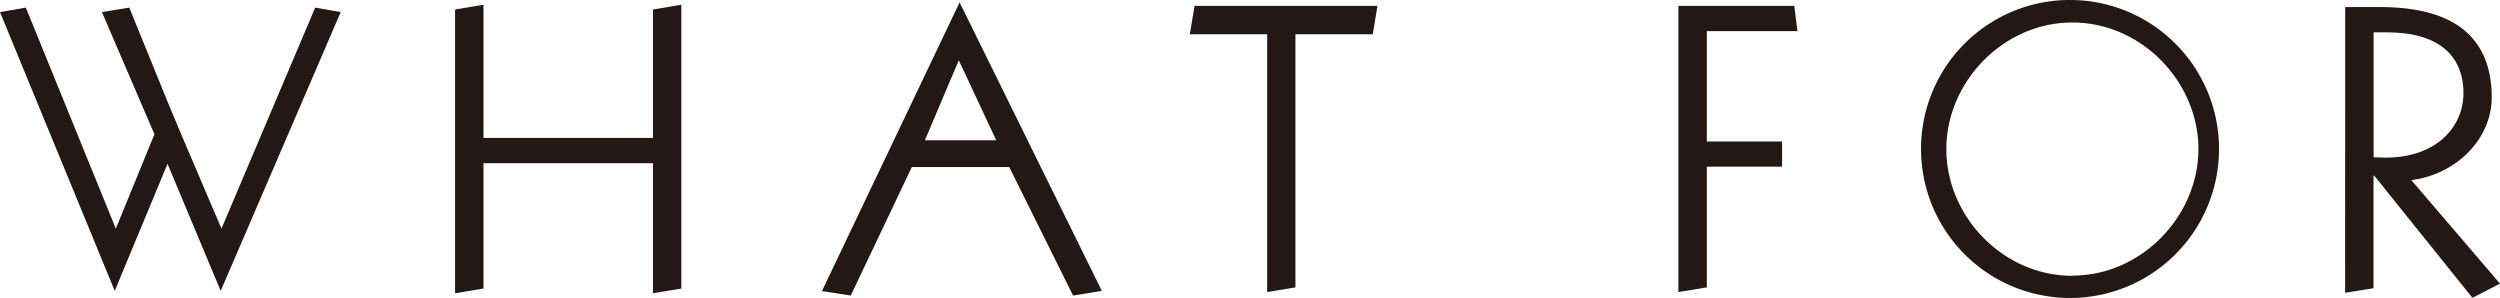 <svg viewBox="0 0 555.39 66.19" xmlns="http://www.w3.org/2000/svg">
<title>what_for_logo</title>
<g data-name="Calque 2" id="Calque_2">
<g data-name="圖層 1" id="圖層_1">
<g>
<polygon points="40.01 29.26 49.2 50.79 70.02 1.69 75.69 2.68 49.03 64.62 37.22 36.4 25.49 64.62 0 2.68 5.74 1.69 25.73 50.79 34.31 29.82 22.64 2.68 28.72 1.69 37.22 22.57 40.01 29.26" style="fill: #231815"></polygon>
<polygon points="101.1 2.11 107.41 1.05 107.41 30.64 145.06 30.64 145.06 2.11 151.36 1.05 151.36 64.1 145.06 65.14 145.06 36.26 107.41 36.26 107.41 64.1 101.1 65.14 101.1 2.11" style="fill: #231815"></polygon>
<path d="M238.39,65.66,224.21,37.11H202.57L189,65.66l-6.4-1L213.18.53l31.6,64.09ZM213,13.4l-7.53,17.76h15.85Z" style="fill: #231815"></path>
<polygon points="264.33 7.61 265.38 1.31 306.01 1.31 304.97 7.61 287.79 7.61 287.79 63.84 281.51 64.88 281.51 7.61 264.33 7.61" style="fill: #231815"></polygon>
<polygon points="398.61 1.31 399.32 6.91 379.18 6.91 379.18 31.42 395.9 31.42 395.9 37.03 379.18 37.03 379.18 63.84 372.87 64.88 372.87 1.31 398.61 1.31" style="fill: #231815"></polygon>
<path d="M460.39,0a33.1,33.1,0,1,1-33.62,33.1A33.06,33.06,0,0,1,460.39,0m0,61.23c15.4,0,28-13.26,28-28.13S475.79,5,460.39,5s-28,13.25-28,28.14,12.55,28.13,28,28.13" style="fill: #231815"></path>
<path d="M521,1.57h7.8C546,1.57,553.55,9,553.55,21.62c0,9.37-8,17.16-17.86,18.39l19.7,23-6.13,3.15-21.8-27.13h-.17v25l-6.31,1Zm6.31,33.37c.69,0,1.57.08,2.62.08,11.46,0,17.34-6.92,17.34-14.35,0-8.33-5.6-13.48-16.89-13.48h-3.07Z" style="fill: #231815"></path>
</g>
</g>
</g>
</svg>